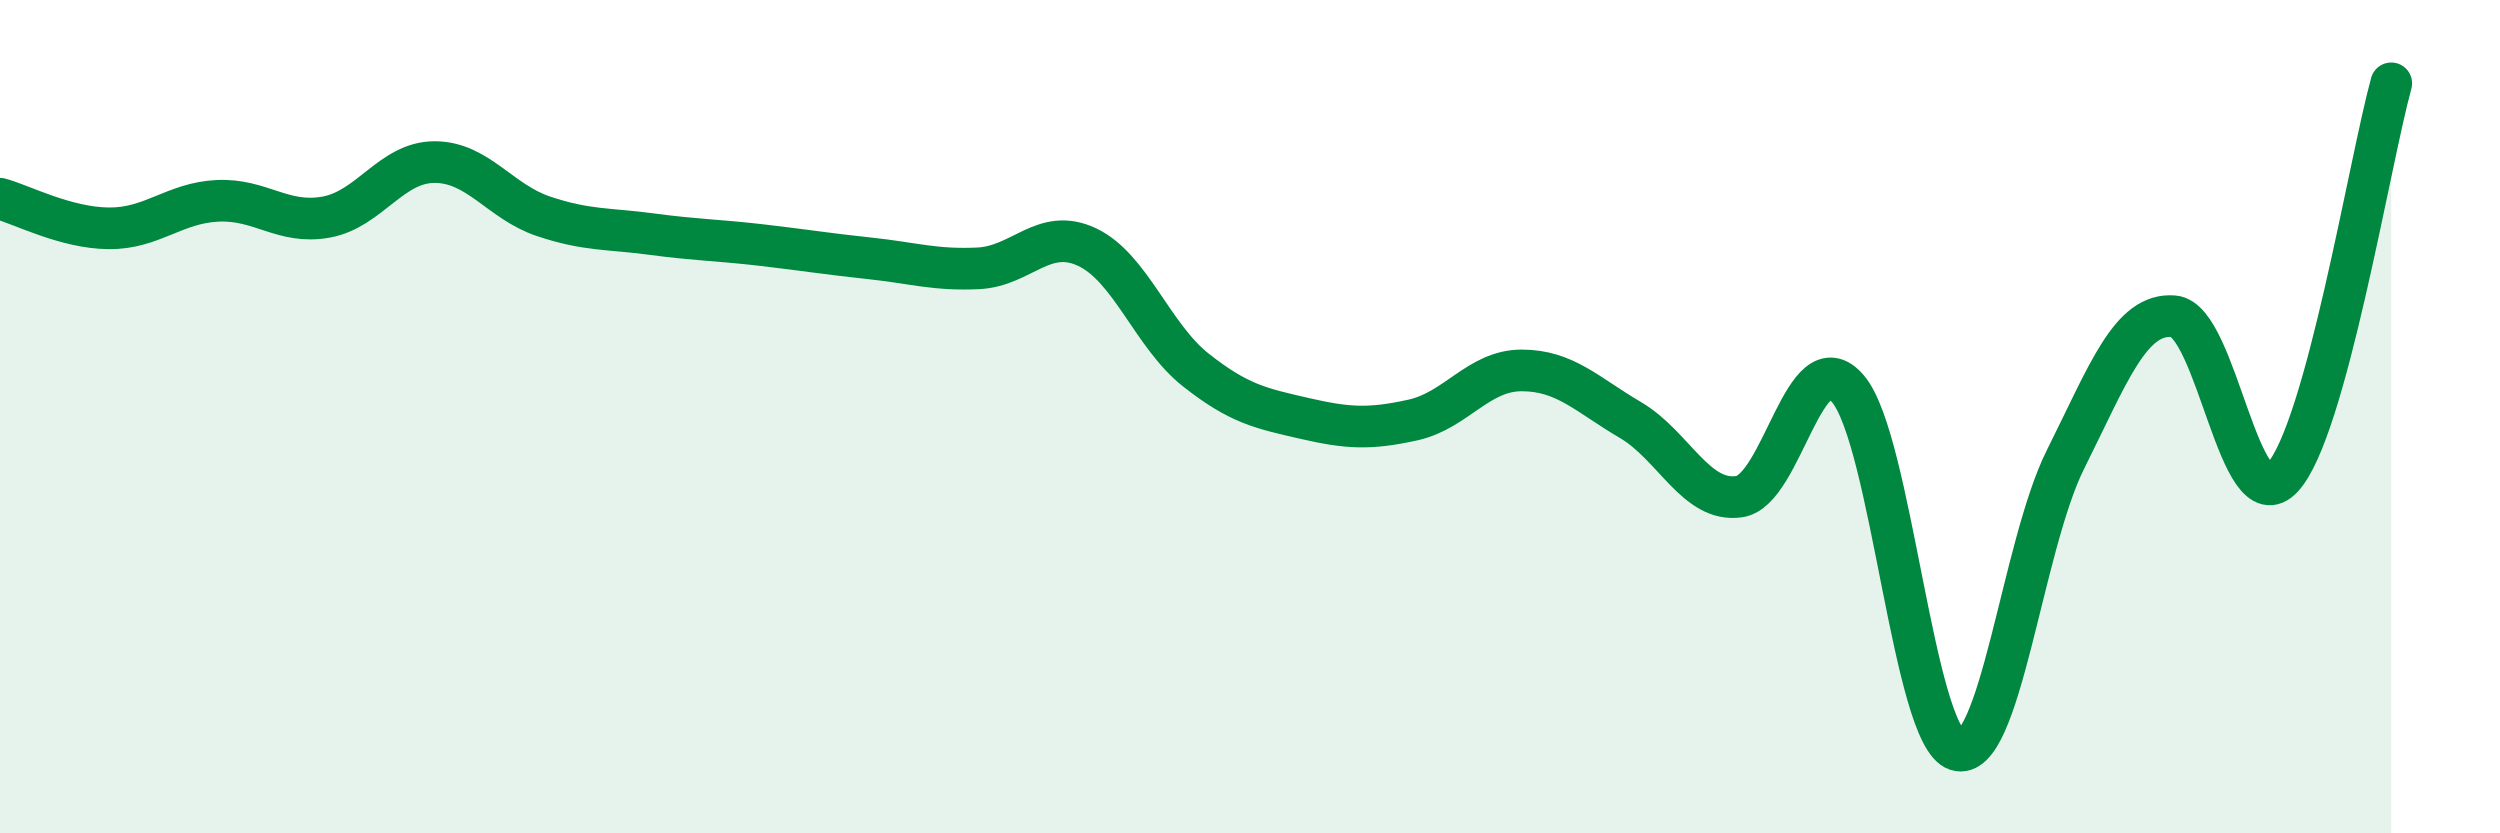 
    <svg width="60" height="20" viewBox="0 0 60 20" xmlns="http://www.w3.org/2000/svg">
      <path
        d="M 0,4.77 C 0.52,4.91 1.57,5.47 2.61,5.48 C 3.65,5.49 4.18,4.87 5.22,4.82 C 6.26,4.77 6.79,5.4 7.83,5.21 C 8.87,5.02 9.39,3.89 10.43,3.89 C 11.47,3.89 12,4.84 13.04,5.19 C 14.08,5.54 14.61,5.48 15.65,5.62 C 16.69,5.76 17.22,5.76 18.26,5.88 C 19.3,6 19.83,6.09 20.87,6.2 C 21.91,6.31 22.44,6.49 23.48,6.44 C 24.52,6.39 25.05,5.44 26.09,5.93 C 27.13,6.42 27.66,8.06 28.7,8.88 C 29.74,9.7 30.26,9.8 31.3,10.04 C 32.34,10.28 32.87,10.31 33.91,10.08 C 34.95,9.85 35.48,8.89 36.52,8.89 C 37.56,8.89 38.09,9.47 39.13,10.08 C 40.17,10.69 40.7,12.07 41.74,11.92 C 42.78,11.77 43.31,8.11 44.35,9.33 C 45.39,10.55 45.92,17.66 46.96,18 C 48,18.34 48.53,13.11 49.57,11.03 C 50.61,8.95 51.13,7.5 52.17,7.59 C 53.21,7.68 53.74,12.58 54.78,11.46 C 55.82,10.34 56.87,3.89 57.39,2L57.39 20L0 20Z"
        fill="#008740"
        opacity="0.1"
        stroke-linecap="round"
        stroke-linejoin="round"
      />
      <path
        d="M 0,4.77 C 0.52,4.91 1.57,5.47 2.61,5.48 C 3.65,5.49 4.18,4.87 5.22,4.82 C 6.26,4.77 6.79,5.4 7.83,5.21 C 8.87,5.02 9.39,3.89 10.43,3.89 C 11.47,3.89 12,4.84 13.04,5.19 C 14.08,5.54 14.61,5.48 15.65,5.62 C 16.69,5.76 17.22,5.76 18.26,5.88 C 19.3,6 19.83,6.09 20.87,6.2 C 21.91,6.31 22.44,6.49 23.48,6.44 C 24.52,6.39 25.05,5.44 26.09,5.93 C 27.13,6.42 27.66,8.06 28.7,8.88 C 29.74,9.7 30.26,9.8 31.3,10.04 C 32.34,10.28 32.87,10.31 33.91,10.08 C 34.95,9.85 35.48,8.89 36.52,8.89 C 37.56,8.89 38.09,9.47 39.13,10.08 C 40.17,10.69 40.7,12.07 41.74,11.92 C 42.78,11.77 43.31,8.11 44.35,9.33 C 45.39,10.55 45.92,17.66 46.96,18 C 48,18.34 48.53,13.11 49.57,11.03 C 50.61,8.95 51.13,7.5 52.17,7.59 C 53.21,7.68 53.74,12.58 54.78,11.46 C 55.82,10.34 56.87,3.89 57.39,2"
        stroke="#008740"
        stroke-width="1"
        fill="none"
        stroke-linecap="round"
        stroke-linejoin="round"
      />
    </svg>
  